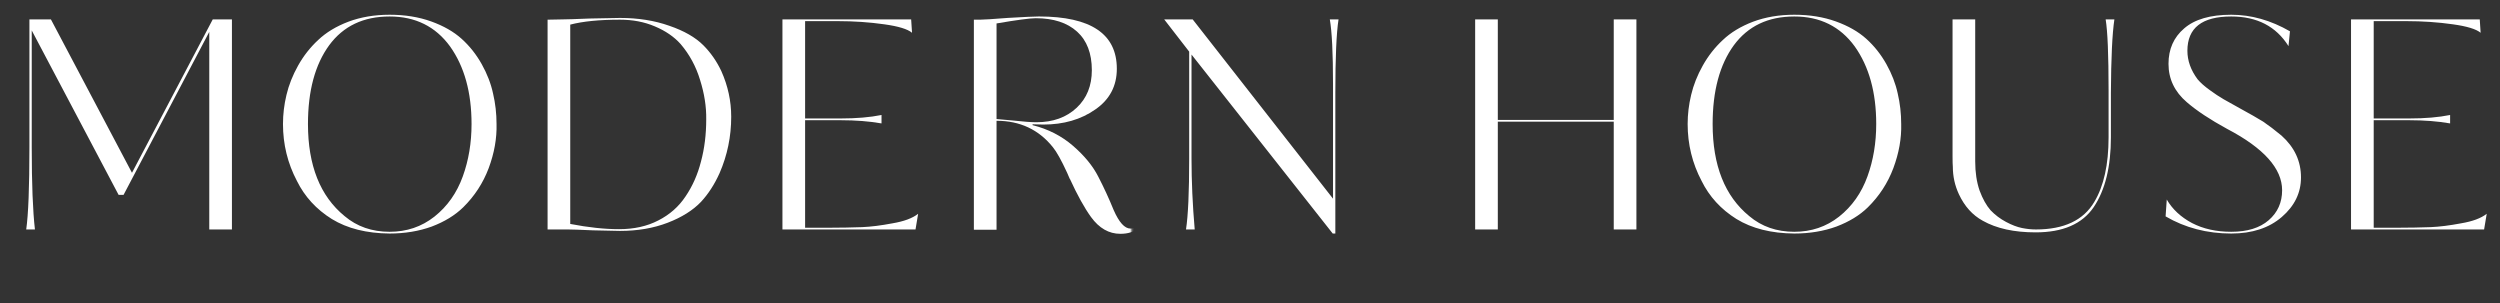<?xml version="1.0" encoding="UTF-8"?> <svg xmlns="http://www.w3.org/2000/svg" width="1335" height="162" viewBox="0 0 1335 162" fill="none"><rect x="0" y="0" width="1335" height="162" fill="#333333" stroke="none"/> <path d="M123.851 10.354V122.532H111.749V17.026L65.978 104.069H63.34L16.949 16.25V78.933C16.949 98.069 17.517 112.602 18.655 122.532H14.001C15.139 114.568 15.707 99.983 15.707 78.778V10.354H27.189L70.477 92.277L113.611 10.354H123.851ZM265.151 66.211C265.357 73.865 263.961 81.726 260.961 89.794C257.962 97.759 253.41 104.741 247.308 110.74C242.963 114.981 237.378 118.395 230.551 120.981C223.724 123.463 216.225 124.704 208.053 124.704C195.744 124.601 185.452 122.015 177.177 116.947C168.902 111.775 162.696 105 158.559 96.621C153.594 87.208 151.111 77.072 151.111 66.211C151.111 61.039 151.732 55.867 152.973 50.695C154.214 45.42 156.283 40.196 159.179 35.024C162.075 29.852 165.644 25.301 169.885 21.371C174.126 17.337 179.505 14.078 186.021 11.596C192.641 9.113 199.985 7.872 208.053 7.872C216.225 7.872 223.621 9.062 230.241 11.441C236.861 13.82 242.291 16.923 246.532 20.75C250.773 24.577 254.341 29.077 257.238 34.248C260.134 39.42 262.151 44.644 263.289 49.919C264.53 55.194 265.151 60.625 265.151 66.211ZM251.807 66.211C251.807 49.35 247.98 35.541 240.326 24.784C232.568 14.13 221.81 8.803 208.053 8.803C194.089 8.803 183.332 13.923 175.781 24.163C168.23 34.507 164.454 48.523 164.454 66.211C164.454 88.346 170.971 104.741 184.004 115.395C190.624 120.981 198.64 123.773 208.053 123.773C217.156 123.773 225.12 121.084 231.947 115.705C238.878 110.223 243.946 103.034 247.153 94.139C250.256 85.553 251.807 76.244 251.807 66.211ZM377.123 63.728C377.227 57.005 376.141 50.023 373.865 42.782C371.693 35.541 368.228 29.128 363.47 23.543C359.953 19.612 355.35 16.457 349.661 14.078C344.075 11.699 337.869 10.51 331.042 10.51C320.078 10.51 311.234 11.389 304.51 13.147V119.584C314.13 121.446 322.819 122.377 330.577 122.377C338.541 122.377 345.523 120.825 351.523 117.722C357.625 114.619 362.487 110.327 366.107 104.844C369.831 99.362 372.572 93.156 374.331 86.226C376.192 79.295 377.123 71.796 377.123 63.728ZM303.269 122.532H292.408V10.51L300.476 10.354C302.545 10.354 307.355 10.199 314.906 9.889C325.043 9.682 330.421 9.579 331.042 9.579C340.765 9.579 349.557 10.975 357.419 13.768C365.28 16.457 371.331 19.922 375.572 24.163C379.502 28.094 382.709 32.697 385.191 37.972C388.708 45.834 390.467 53.953 390.467 62.332C390.467 72.882 388.398 82.916 384.261 92.432C381.571 98.431 378.261 103.551 374.331 107.792C369.986 112.344 364.039 116.067 356.488 118.964C348.937 121.86 340.455 123.308 331.042 123.308C330.525 123.308 325.715 123.205 316.613 122.998C309.786 122.687 305.338 122.532 303.269 122.532ZM470.732 61.401V65.9C464.215 64.763 456.923 64.194 448.855 64.194H429.926V121.601H443.425C448.907 121.601 454.544 121.498 460.337 121.291C465.095 121.084 470.473 120.412 476.473 119.274C482.679 118.24 487.282 116.533 490.282 114.154L488.885 122.532H417.824V10.354H486.558L487.023 17.492C484.644 15.526 479.731 14.027 472.284 12.992C464.319 11.854 456.044 11.286 447.459 11.286H429.926V63.263H448.855C457.337 63.263 464.629 62.642 470.732 61.401ZM710.123 10.354H714.778C713.64 17.699 713.071 30.783 713.071 49.609V124.704H711.674L636.269 29.128V84.674C636.269 96.776 636.838 109.396 637.975 122.532H633.321C634.459 115.188 635.027 102.569 635.027 84.674V27.577L621.684 10.354H636.889L711.83 106.086V44.954C711.83 28.404 711.261 16.871 710.123 10.354ZM873.843 10.354V122.532H861.74V64.969H799.833V122.532H787.731V10.354H799.833V64.038H861.74V10.354H873.843ZM1015.24 66.211C1015.45 73.865 1014.05 81.726 1011.05 89.794C1008.06 97.759 1003.5 104.741 997.401 110.74C993.057 114.981 987.471 118.395 980.644 120.981C973.817 123.463 966.318 124.704 958.147 124.704C945.838 124.601 935.546 122.015 927.271 116.947C918.996 111.775 912.789 105 908.652 96.621C903.687 87.208 901.204 77.072 901.204 66.211C901.204 61.039 901.825 55.867 903.066 50.695C904.308 45.42 906.376 40.196 909.273 35.024C912.169 29.852 915.737 25.301 919.978 21.371C924.219 17.337 929.598 14.078 936.115 11.596C942.735 9.113 950.079 7.872 958.147 7.872C966.318 7.872 973.714 9.062 980.334 11.441C986.954 13.82 992.384 16.923 996.625 20.75C1000.87 24.577 1004.43 29.077 1007.33 34.248C1010.23 39.42 1012.24 44.644 1013.38 49.919C1014.62 55.194 1015.24 60.625 1015.24 66.211ZM1001.9 66.211C1001.9 49.35 998.073 35.541 990.419 24.784C982.661 14.13 971.904 8.803 958.147 8.803C944.183 8.803 933.425 13.923 925.874 24.163C918.323 34.507 914.548 48.523 914.548 66.211C914.548 88.346 921.064 104.741 934.098 115.395C940.717 120.981 948.734 123.773 958.147 123.773C967.249 123.773 975.214 121.084 982.041 115.705C988.971 110.223 994.039 103.034 997.246 94.139C1000.35 85.553 1001.9 76.244 1001.9 66.211ZM1054.76 10.354V86.226C1054.76 92.018 1055.53 97.19 1057.09 101.741C1058.74 106.189 1060.71 109.706 1062.98 112.292C1065.36 114.774 1068.1 116.843 1071.21 118.498C1074.31 120.153 1077.15 121.239 1079.74 121.756C1082.33 122.274 1084.81 122.532 1087.19 122.532C1102.19 122.532 1112.58 117.619 1118.37 107.792C1123.44 99.311 1125.98 87.829 1125.98 73.348V48.212C1125.98 29.284 1125.46 16.664 1124.42 10.354H1129.08C1127.94 18.009 1127.32 31.094 1127.22 49.609V73.348C1127.22 89.07 1124.17 101.483 1118.06 110.585C1111.96 119.584 1101.62 124.084 1087.03 124.084C1075.55 124.084 1066.14 122.015 1058.79 117.877C1053.31 114.878 1049.07 110.171 1046.07 103.758C1043.9 99.104 1042.81 94.19 1042.81 89.019C1042.71 88.088 1042.66 86.277 1042.66 83.588V10.354H1054.76ZM1228.73 94.759C1228.73 102.931 1225.32 109.965 1218.49 115.86C1211.67 121.756 1202.67 124.704 1191.49 124.704C1178.57 124.704 1166.88 121.653 1156.43 115.55L1157.05 106.551C1160.05 111.723 1164.55 115.912 1170.55 119.119C1176.55 122.222 1183.53 123.773 1191.49 123.773C1200.08 123.773 1206.75 121.705 1211.51 117.567C1216.27 113.43 1218.65 108.103 1218.65 101.586C1218.65 90.001 1208.87 79.088 1189.32 68.848C1180.22 63.883 1173.03 59.125 1167.76 54.574C1161.24 48.988 1157.98 42.161 1157.98 34.093C1157.98 26.232 1160.77 19.922 1166.36 15.164C1171.95 10.303 1180.32 7.872 1191.49 7.872C1202.15 7.872 1212.6 10.82 1222.84 16.716L1222.06 24.629C1215.44 14.078 1205.25 8.803 1191.49 8.803C1175.88 8.803 1168.07 14.906 1168.07 27.111C1168.07 32.387 1169.88 37.455 1173.5 42.317C1175.05 44.178 1177.27 46.144 1180.17 48.212C1182.55 49.971 1184.98 51.574 1187.46 53.022C1188.29 53.54 1191.34 55.246 1196.62 58.142C1201.37 60.728 1205.36 63.004 1208.56 64.969C1211.46 66.935 1214.72 69.417 1218.34 72.417C1225.27 78.623 1228.73 86.071 1228.73 94.759ZM1308.36 61.401V65.9C1301.84 64.763 1294.55 64.194 1286.48 64.194H1267.56V121.601H1281.05C1286.54 121.601 1292.17 121.498 1297.97 121.291C1302.72 121.084 1308.1 120.412 1314.1 119.274C1320.31 118.24 1324.91 116.533 1327.91 114.154L1326.51 122.532H1255.45V10.354H1324.19L1324.65 17.492C1322.27 15.526 1317.36 14.027 1309.91 12.992C1301.95 11.854 1293.67 11.286 1285.09 11.286H1267.56V63.263H1286.48C1294.97 63.263 1302.26 62.642 1308.36 61.401Z" fill="white"></path> <mask id="mask0_250_5428" style="mask-type:alpha" maskUnits="userSpaceOnUse" x="515" y="2" width="90" height="131"> <rect x="515.901" y="2.713" width="88.34" height="129.784" fill="#D9D9D9"></rect> </mask> <g mask="url(#mask0_250_5428)"> <path d="M603.679 122.061C605.644 122.061 607.144 121.13 608.178 119.268C609.212 117.407 609.781 115.131 609.885 112.442H610.816C610.816 120.716 606.627 124.854 598.248 124.854C592.145 124.854 586.922 121.854 582.577 115.855C579.06 110.993 575.285 104.167 571.251 95.374V95.529L569.855 92.271C566.751 85.548 564.217 80.997 562.252 78.618C554.701 69.205 544.668 64.498 532.152 64.498V122.682H520.05V10.504H523.463C525.325 10.504 530.186 10.194 538.048 9.573C546.84 9.056 552.425 8.797 554.804 8.797C582.526 8.797 596.386 18.107 596.386 36.725C596.386 45.931 592.559 53.172 584.905 58.447C577.25 63.826 567.993 66.515 557.132 66.515L551.391 66.36V66.826C559.666 68.894 566.855 72.567 572.958 77.842C579.06 83.117 583.56 88.599 586.456 94.288C589.456 100.081 592.197 106.028 594.68 112.131C597.576 118.751 600.575 122.061 603.679 122.061ZM583.043 37.501C583.043 28.502 580.405 21.624 575.13 16.866C569.855 12.107 562.511 9.728 553.098 9.728C549.995 9.728 543.013 10.659 532.152 12.521V63.567C536.703 63.981 539.599 64.24 540.84 64.343C546.426 64.964 550.615 65.274 553.408 65.274C562.304 65.274 569.493 62.688 574.975 57.516C580.353 52.448 583.043 45.776 583.043 37.501Z" fill="white"></path> </g> </svg> 